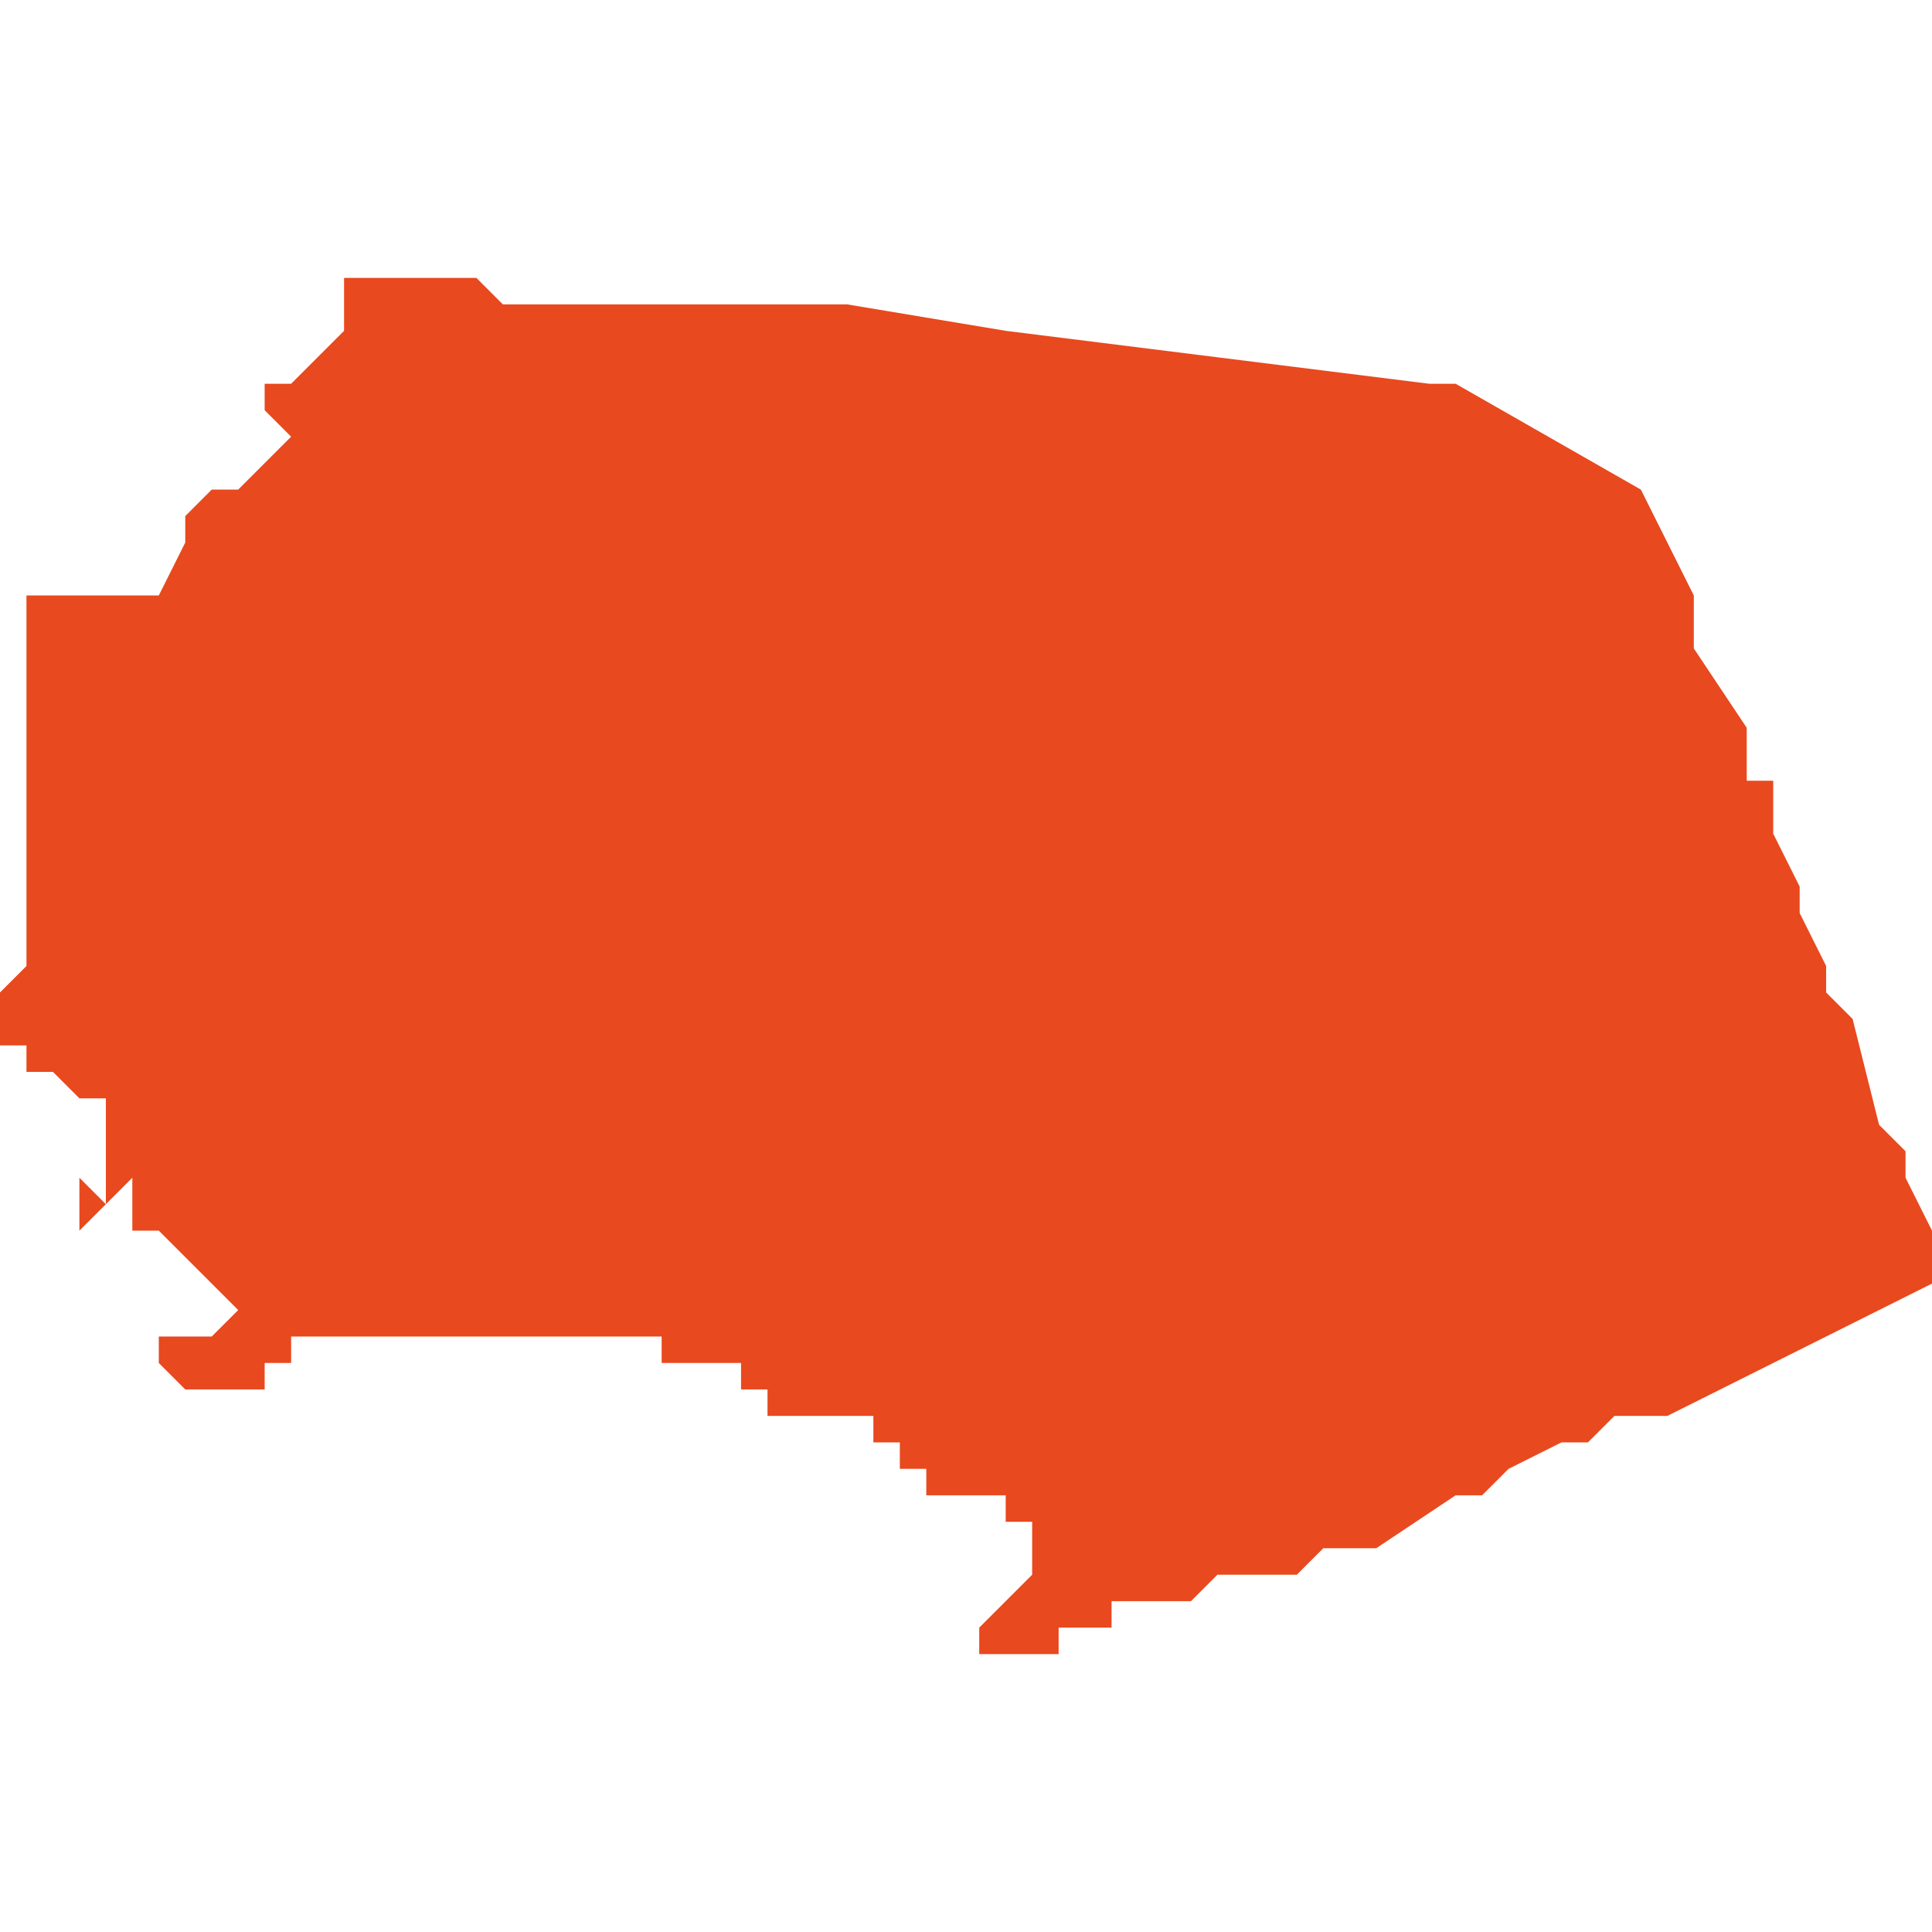 <svg xmlns="http://www.w3.org/2000/svg" xmlns:xlink="http://www.w3.org/1999/xlink" height="300" width="300" viewBox="6.613 -52.913 0.073 0.052"><path d="M 6.686 -52.875 L 6.686 -52.876 6.686 -52.876 6.686 -52.877 6.685 -52.879 6.685 -52.88 6.684 -52.881 6.683 -52.885 6.682 -52.886 6.682 -52.887 6.681 -52.889 6.681 -52.89 6.681 -52.89 6.68 -52.892 6.68 -52.892 6.68 -52.892 6.68 -52.892 6.68 -52.893 6.68 -52.893 6.68 -52.893 6.68 -52.893 6.68 -52.893 6.68 -52.894 6.679 -52.894 6.679 -52.894 6.679 -52.896 6.677 -52.899 6.677 -52.901 6.677 -52.901 6.677 -52.901 6.677 -52.901 6.677 -52.901 6.675 -52.905 6.675 -52.905 6.668 -52.909 6.667 -52.909 6.667 -52.909 6.667 -52.909 6.667 -52.909 6.667 -52.909 6.651 -52.911 6.645 -52.912 6.642 -52.912 6.633 -52.912 6.633 -52.912 6.633 -52.912 6.632 -52.912 6.631 -52.913 6.63 -52.913 6.63 -52.913 6.63 -52.913 6.629 -52.913 6.629 -52.913 6.629 -52.913 6.628 -52.913 6.627 -52.913 6.627 -52.913 6.627 -52.913 6.627 -52.913 6.626 -52.913 6.625 -52.913 6.625 -52.913 6.626 -52.913 6.626 -52.912 6.626 -52.912 6.626 -52.912 6.626 -52.912 6.626 -52.911 6.626 -52.911 6.625 -52.91 6.624 -52.909 6.624 -52.909 6.623 -52.909 6.623 -52.909 6.623 -52.908 6.623 -52.908 6.624 -52.907 6.624 -52.907 6.624 -52.907 6.624 -52.907 6.623 -52.906 6.623 -52.906 6.623 -52.906 6.622 -52.905 6.621 -52.905 6.621 -52.905 6.62 -52.904 6.62 -52.904 6.62 -52.903 6.62 -52.903 6.619 -52.901 6.619 -52.901 6.618 -52.901 6.618 -52.901 6.618 -52.901 6.618 -52.901 6.618 -52.901 6.617 -52.901 6.614 -52.901 6.614 -52.9 6.614 -52.9 6.614 -52.899 6.614 -52.898 6.614 -52.897 6.614 -52.897 6.614 -52.896 6.614 -52.896 6.614 -52.895 6.614 -52.895 6.614 -52.894 6.614 -52.894 6.614 -52.893 6.614 -52.893 6.614 -52.892 6.614 -52.891 6.614 -52.89 6.614 -52.89 6.614 -52.89 6.614 -52.888 6.614 -52.888 6.614 -52.887 6.613 -52.886 6.613 -52.886 6.613 -52.885 6.613 -52.885 6.613 -52.885 6.613 -52.885 6.613 -52.885 6.613 -52.885 6.613 -52.885 6.613 -52.885 6.613 -52.885 6.613 -52.885 6.613 -52.884 6.614 -52.884 6.614 -52.884 6.614 -52.884 6.614 -52.884 6.614 -52.883 6.615 -52.883 6.615 -52.883 6.615 -52.883 6.615 -52.883 6.616 -52.882 6.617 -52.882 6.617 -52.881 6.617 -52.881 6.617 -52.881 6.617 -52.881 6.617 -52.881 6.617 -52.881 6.617 -52.881 6.617 -52.88 6.617 -52.88 6.617 -52.88 6.617 -52.88 6.617 -52.879 6.617 -52.879 6.617 -52.879 6.617 -52.879 6.617 -52.879 6.617 -52.879 6.617 -52.879 6.618 -52.879 6.618 -52.879 6.618 -52.879 6.618 -52.879 6.618 -52.879 6.617 -52.879 6.617 -52.879 6.617 -52.878 6.616 -52.879 6.616 -52.879 6.616 -52.878 6.616 -52.878 6.616 -52.878 6.615 -52.878 6.615 -52.878 6.615 -52.878 6.615 -52.878 6.615 -52.878 6.615 -52.878 6.615 -52.878 6.616 -52.878 6.616 -52.877 6.617 -52.878 6.618 -52.878 6.617 -52.878 6.617 -52.878 6.617 -52.878 6.618 -52.879 6.618 -52.878 6.618 -52.878 6.618 -52.878 6.618 -52.878 6.618 -52.877 6.618 -52.877 6.618 -52.877 6.619 -52.877 6.62 -52.876 6.622 -52.874 6.622 -52.874 6.622 -52.874 6.622 -52.874 6.622 -52.874 6.622 -52.874 6.622 -52.874 6.621 -52.873 6.62 -52.873 6.619 -52.873 6.619 -52.872 6.619 -52.872 6.619 -52.872 6.619 -52.872 6.618 -52.872 6.618 -52.872 6.618 -52.872 6.618 -52.872 6.618 -52.872 6.618 -52.872 6.619 -52.872 6.619 -52.872 6.619 -52.872 6.619 -52.872 6.62 -52.871 6.62 -52.871 6.621 -52.871 6.621 -52.871 6.621 -52.871 6.622 -52.871 6.622 -52.871 6.622 -52.871 6.622 -52.87 6.622 -52.871 6.623 -52.871 6.623 -52.872 6.624 -52.872 6.624 -52.873 6.624 -52.873 6.624 -52.873 6.624 -52.873 6.624 -52.873 6.625 -52.873 6.626 -52.873 6.629 -52.873 6.632 -52.873 6.632 -52.873 6.633 -52.873 6.635 -52.873 6.635 -52.873 6.637 -52.873 6.637 -52.873 6.637 -52.873 6.638 -52.873 6.638 -52.872 6.64 -52.872 6.64 -52.872 6.64 -52.872 6.641 -52.872 6.641 -52.872 6.641 -52.872 6.641 -52.872 6.641 -52.871 6.642 -52.871 6.642 -52.87 6.643 -52.87 6.644 -52.87 6.645 -52.87 6.645 -52.87 6.645 -52.87 6.646 -52.87 6.646 -52.87 6.646 -52.87 6.646 -52.87 6.646 -52.87 6.646 -52.87 6.646 -52.87 6.646 -52.87 6.646 -52.87 6.646 -52.87 6.646 -52.869 6.646 -52.869 6.646 -52.869 6.646 -52.869 6.647 -52.869 6.647 -52.869 6.647 -52.869 6.647 -52.868 6.647 -52.868 6.647 -52.868 6.647 -52.868 6.647 -52.868 6.647 -52.868 6.647 -52.868 6.647 -52.868 6.647 -52.868 6.648 -52.868 6.648 -52.868 6.648 -52.868 6.648 -52.868 6.648 -52.868 6.648 -52.868 6.648 -52.867 6.649 -52.867 6.649 -52.867 6.649 -52.867 6.649 -52.867 6.649 -52.867 6.649 -52.867 6.649 -52.867 6.65 -52.867 6.65 -52.867 6.65 -52.867 6.65 -52.867 6.65 -52.867 6.65 -52.867 6.65 -52.867 6.65 -52.867 6.651 -52.867 6.651 -52.867 6.651 -52.867 6.651 -52.866 6.651 -52.866 6.651 -52.866 6.651 -52.866 6.651 -52.866 6.651 -52.866 6.652 -52.866 6.652 -52.865 6.652 -52.865 6.652 -52.865 6.652 -52.865 6.652 -52.865 6.652 -52.865 6.652 -52.865 6.652 -52.865 6.652 -52.864 6.652 -52.864 6.652 -52.864 6.652 -52.864 6.652 -52.864 6.652 -52.864 6.652 -52.864 6.652 -52.864 6.652 -52.864 6.652 -52.864 6.652 -52.864 6.652 -52.864 6.652 -52.864 6.652 -52.864 6.651 -52.863 6.651 -52.863 6.651 -52.863 6.651 -52.863 6.65 -52.862 6.65 -52.862 6.65 -52.862 6.65 -52.862 6.65 -52.862 6.65 -52.862 6.649 -52.862 6.649 -52.862 6.65 -52.862 6.65 -52.862 6.65 -52.862 6.65 -52.861 6.65 -52.861 6.651 -52.861 6.651 -52.861 6.651 -52.861 6.651 -52.861 6.652 -52.861 6.652 -52.861 6.652 -52.861 6.652 -52.861 6.652 -52.861 6.652 -52.861 6.652 -52.861 6.652 -52.861 6.652 -52.861 6.652 -52.861 6.652 -52.861 6.652 -52.861 6.652 -52.861 6.653 -52.861 6.653 -52.862 6.654 -52.862 6.654 -52.862 6.654 -52.862 6.654 -52.862 6.655 -52.862 6.655 -52.863 6.656 -52.863 6.656 -52.863 6.656 -52.863 6.656 -52.863 6.656 -52.863 6.656 -52.863 6.656 -52.863 6.656 -52.863 6.657 -52.863 6.658 -52.863 6.659 -52.864 6.659 -52.864 6.659 -52.864 6.66 -52.864 6.661 -52.864 6.661 -52.864 6.661 -52.864 6.662 -52.864 6.663 -52.865 6.663 -52.865 6.663 -52.865 6.663 -52.865 6.663 -52.865 6.664 -52.865 6.665 -52.865 6.665 -52.865 6.665 -52.865 6.668 -52.867 6.668 -52.867 6.668 -52.867 6.669 -52.867 6.67 -52.868 6.67 -52.868 6.672 -52.869 6.673 -52.869 6.673 -52.869 6.674 -52.87 6.676 -52.87 6.676 -52.87 Z" fill="#e8491e" /></svg>